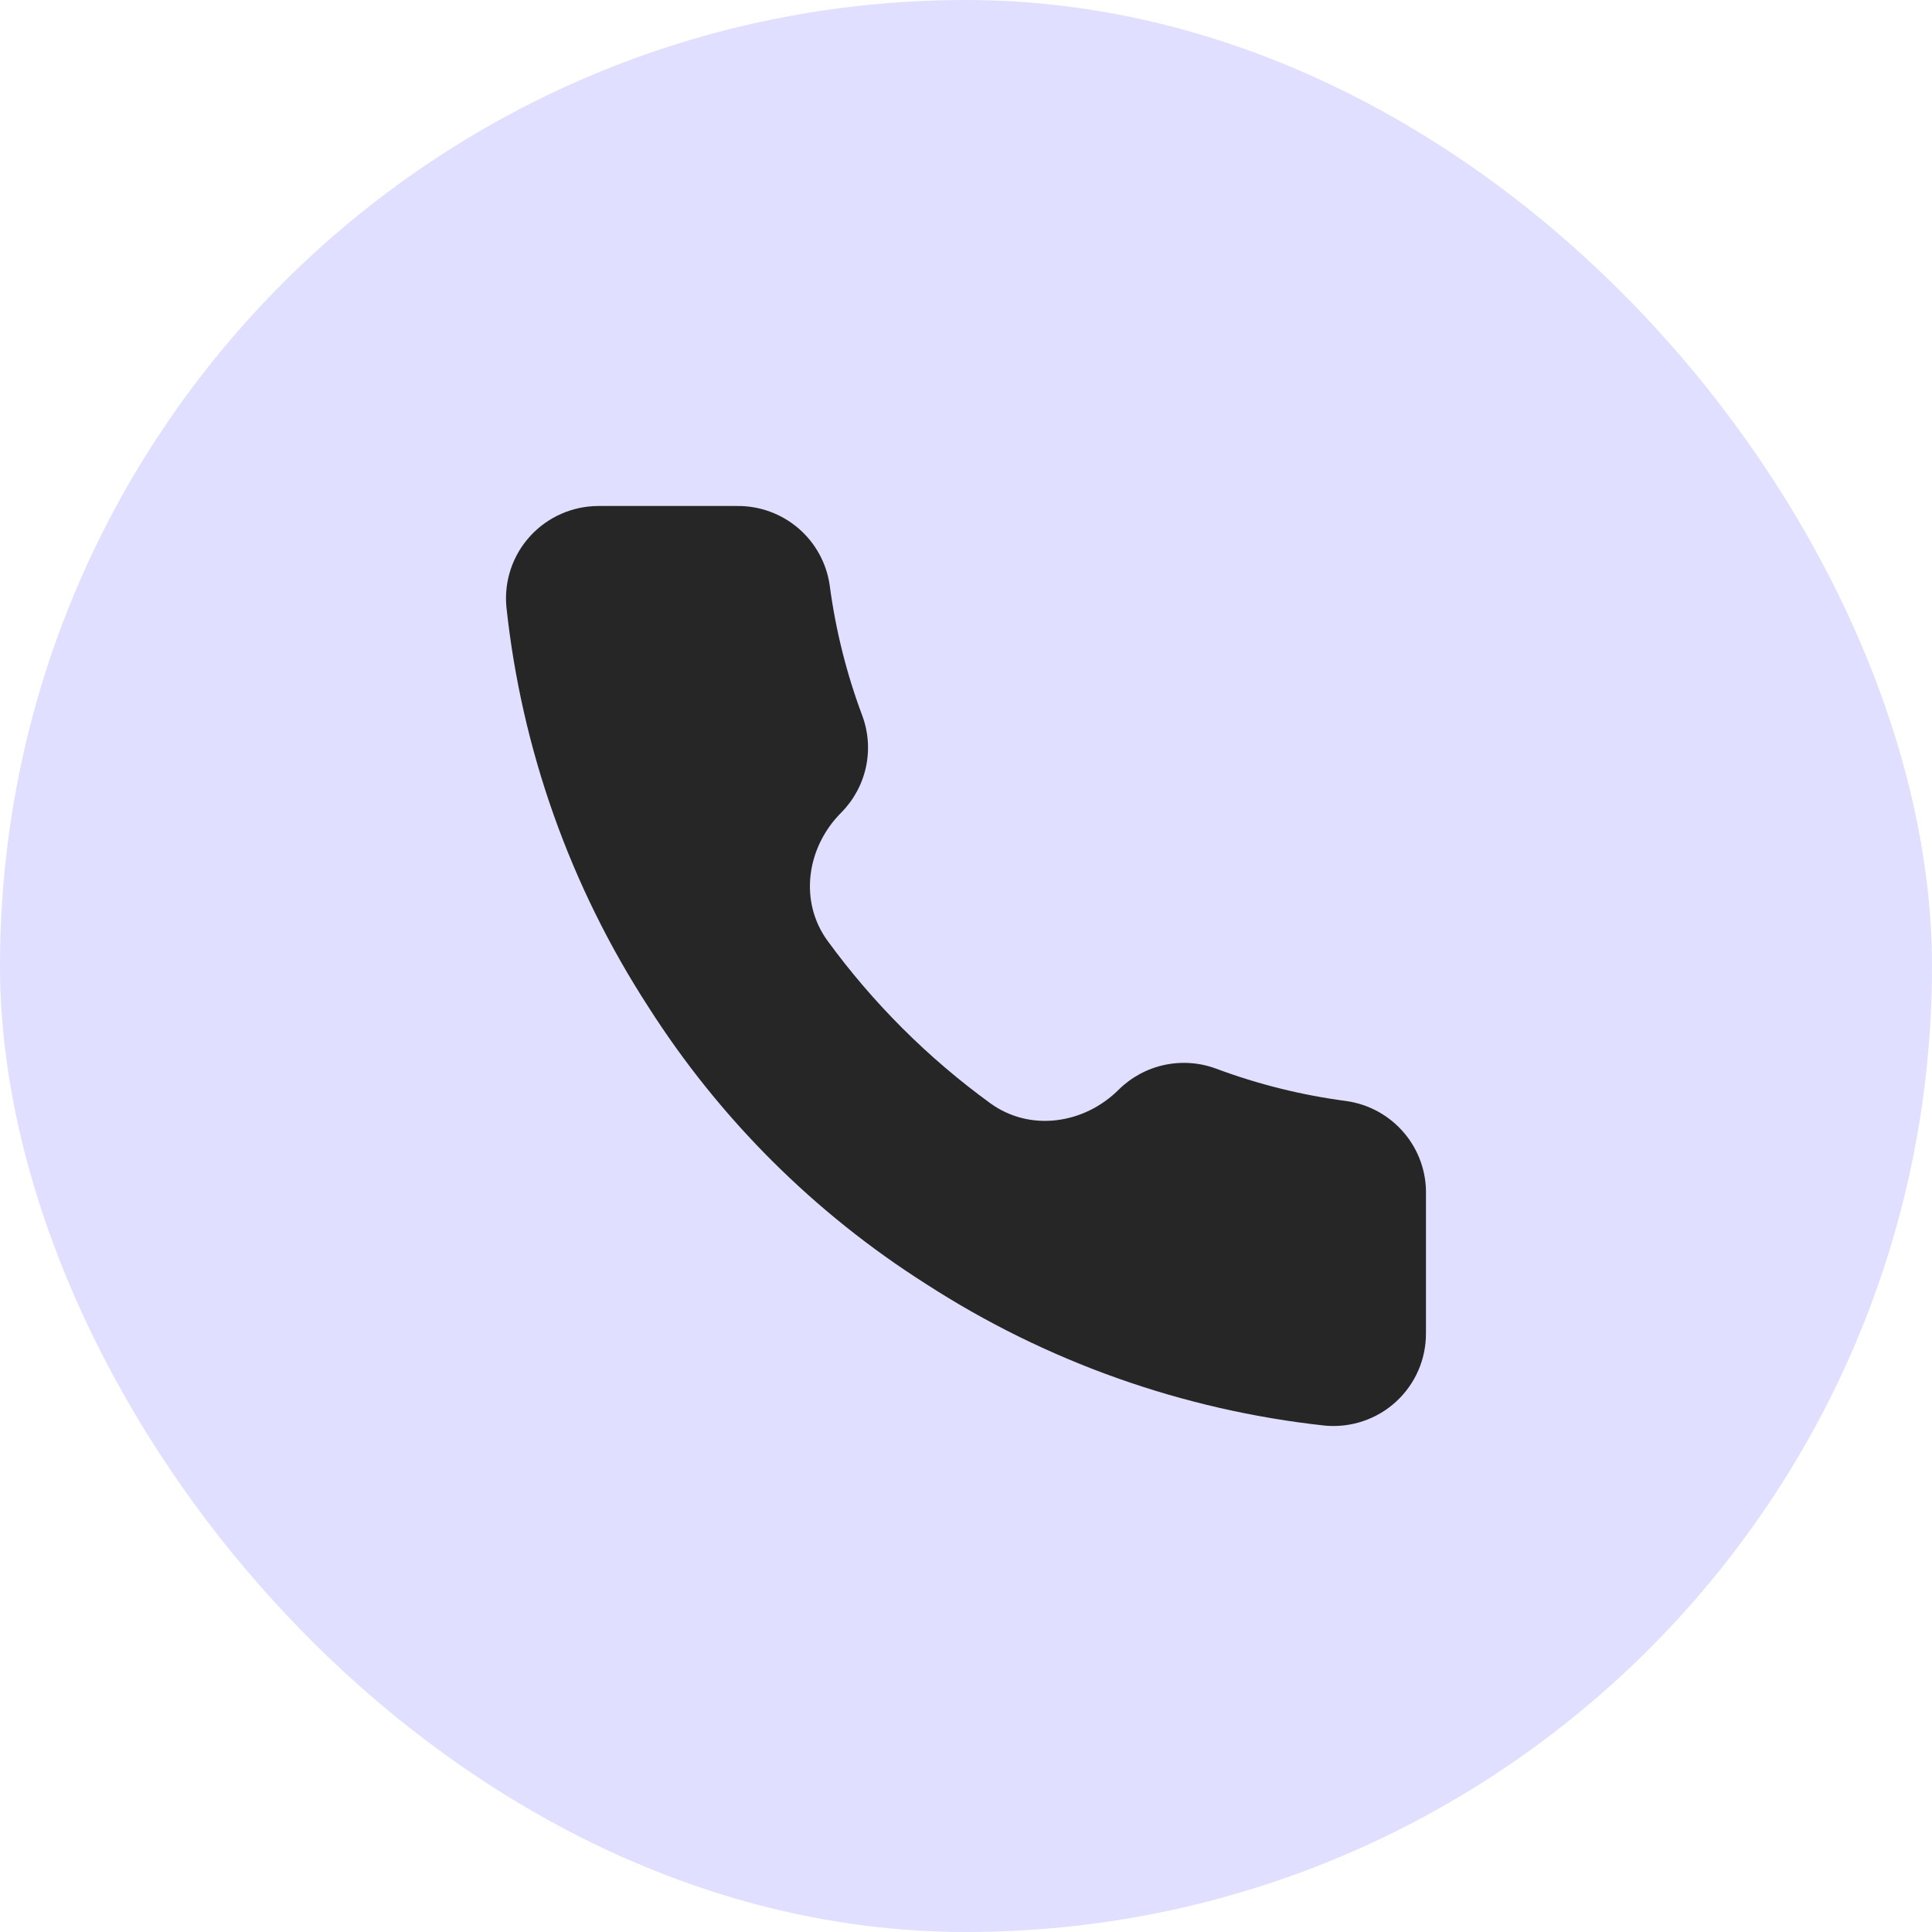 <?xml version="1.0" encoding="UTF-8"?> <svg xmlns="http://www.w3.org/2000/svg" width="42" height="42" viewBox="0 0 42 42" fill="none"><rect width="42" height="42" rx="21" fill="#E0DFFF"></rect><path d="M30.999 25.974V28.985C31 29.264 30.943 29.541 30.831 29.797C30.719 30.053 30.554 30.283 30.348 30.472C30.142 30.661 29.898 30.805 29.633 30.894C29.367 30.984 29.086 31.017 28.807 30.992C25.713 30.656 22.74 29.601 20.129 27.911C17.699 26.37 15.639 24.314 14.095 21.889C12.396 19.271 11.338 16.29 11.008 13.188C10.983 12.91 11.016 12.631 11.105 12.367C11.194 12.102 11.338 11.86 11.526 11.654C11.714 11.448 11.943 11.284 12.199 11.171C12.454 11.059 12.73 11 13.009 11H16.026C16.514 10.995 16.987 11.168 17.357 11.485C17.727 11.803 17.969 12.244 18.037 12.726C18.165 13.69 18.401 14.636 18.741 15.546C18.877 15.906 18.906 16.296 18.826 16.671C18.745 17.047 18.559 17.391 18.289 17.664V17.664C17.535 18.417 17.363 19.592 17.991 20.453C18.979 21.807 20.172 22.998 21.529 23.984C22.392 24.61 23.568 24.439 24.322 23.686V23.686C24.596 23.416 24.941 23.23 25.317 23.15C25.693 23.07 26.084 23.099 26.444 23.234C27.356 23.574 28.304 23.809 29.27 23.936C29.758 24.005 30.204 24.251 30.523 24.627C30.842 25.002 31.012 25.482 30.999 25.974Z" fill="#262626"></path></svg> 